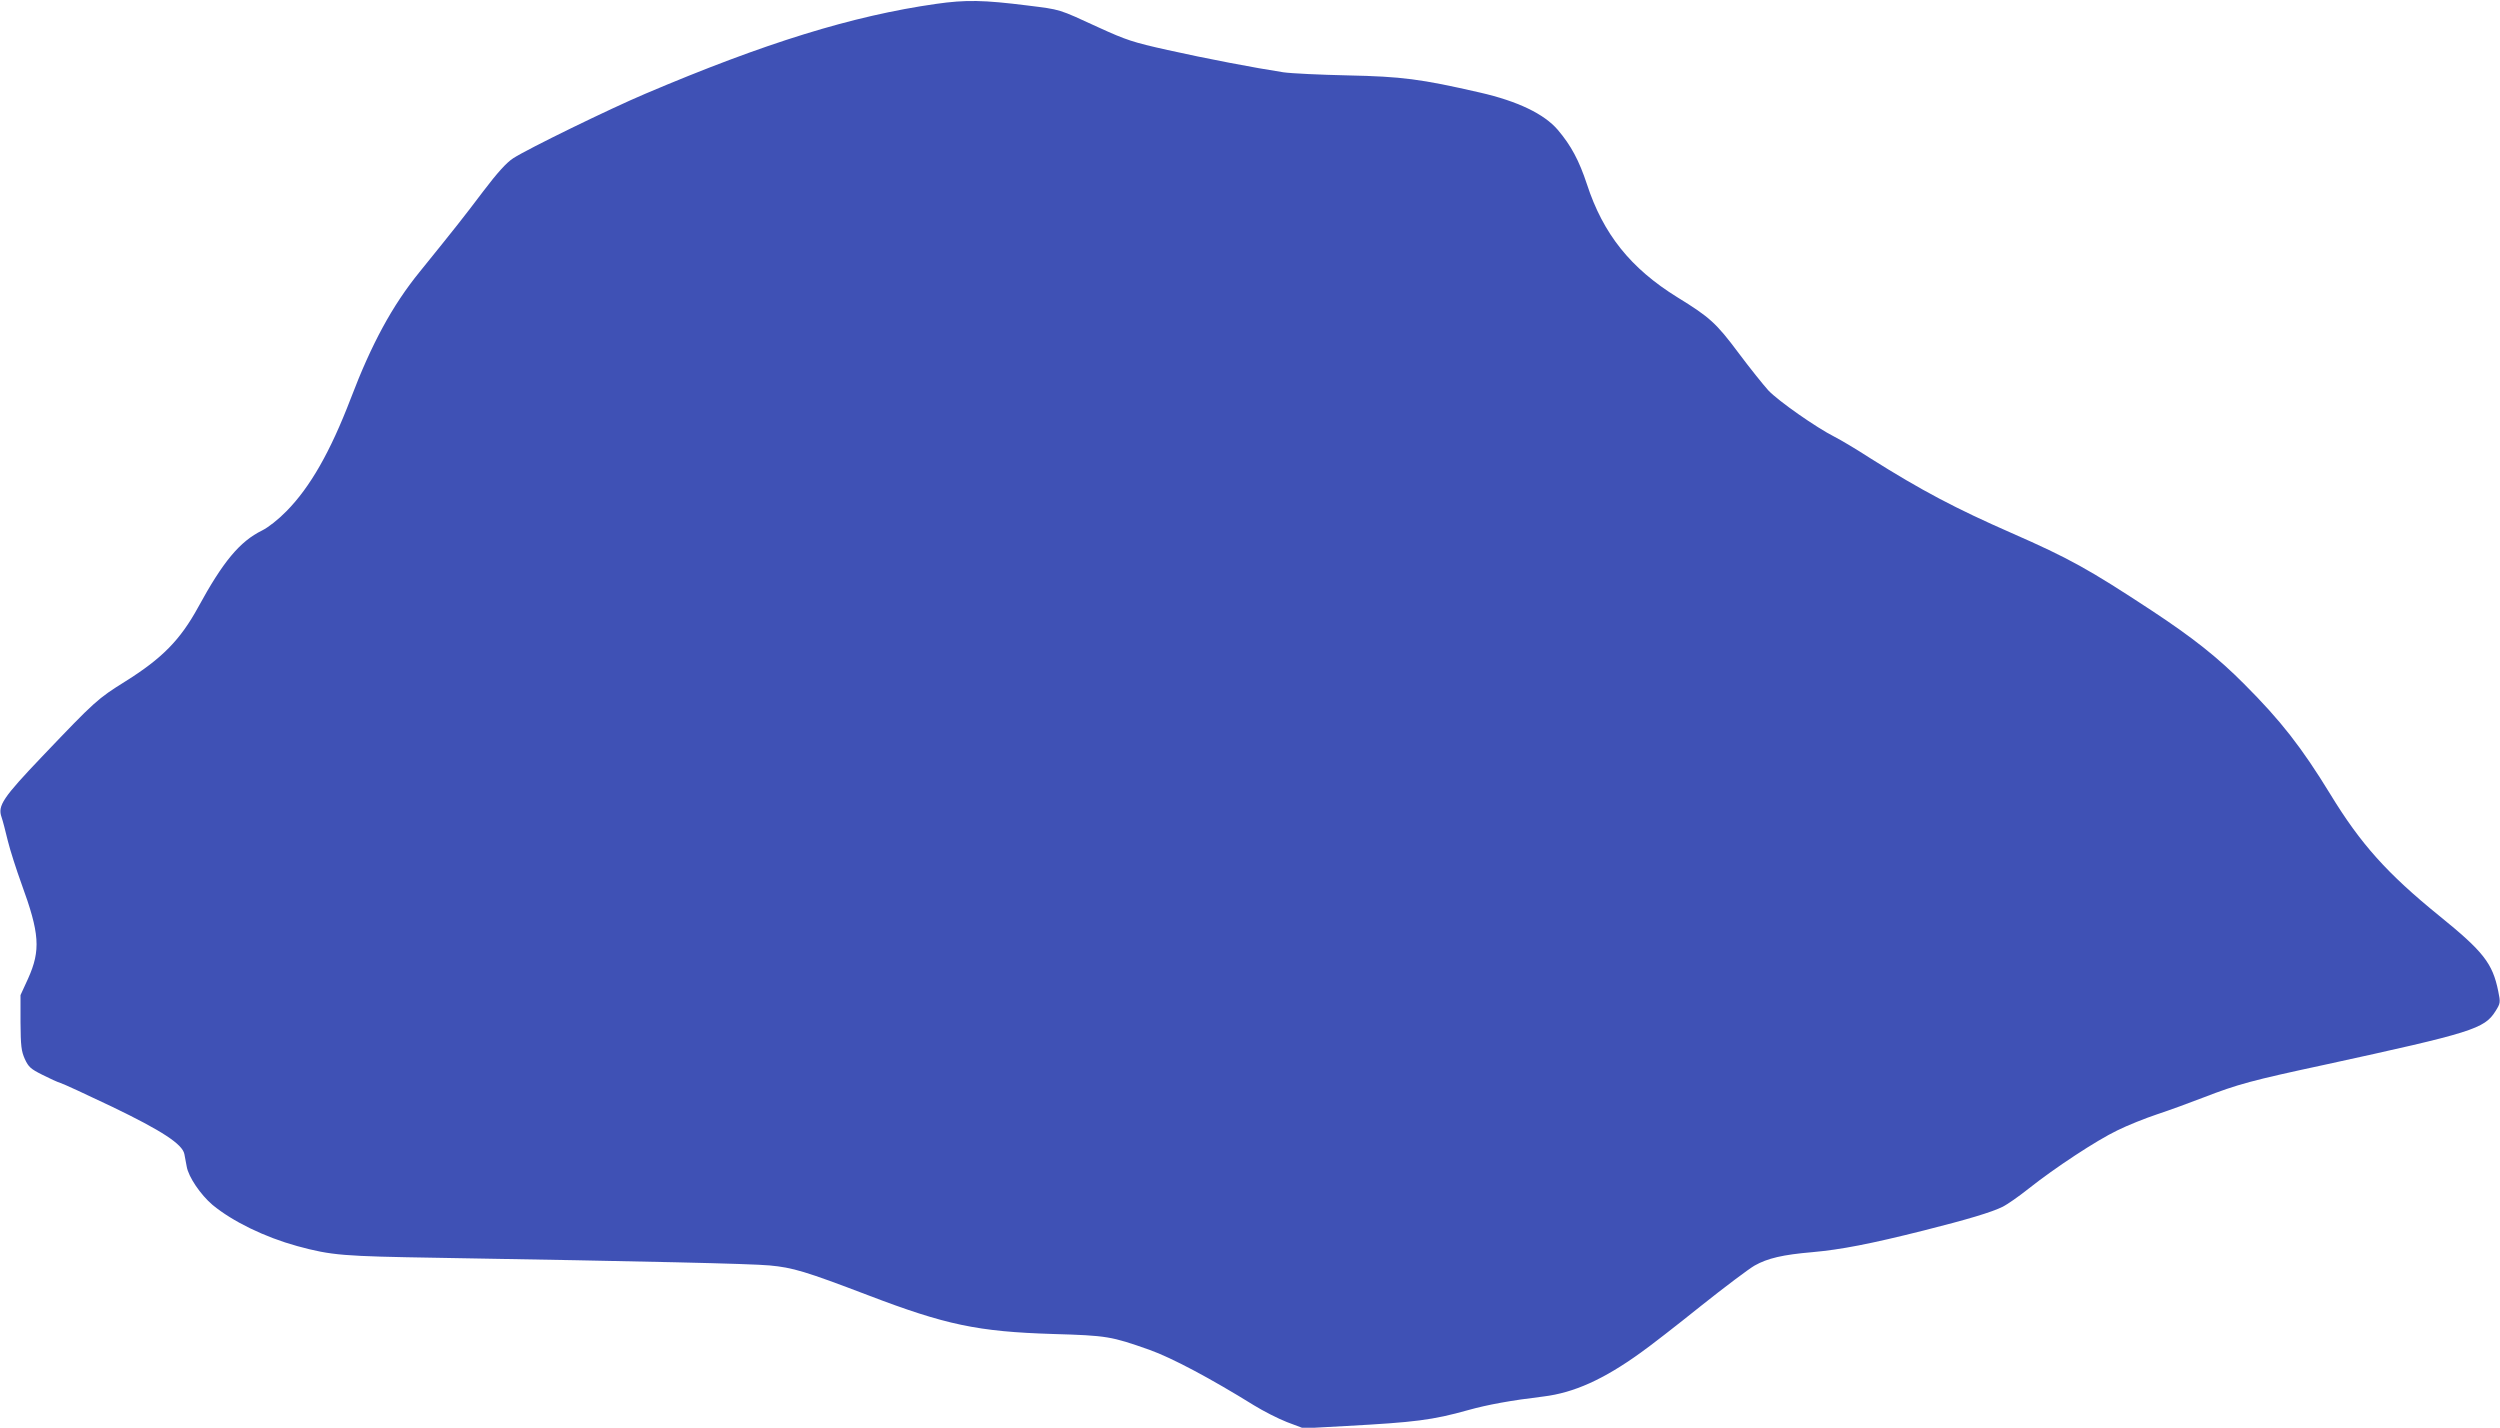 <?xml version="1.0" standalone="no"?>
<!DOCTYPE svg PUBLIC "-//W3C//DTD SVG 20010904//EN"
 "http://www.w3.org/TR/2001/REC-SVG-20010904/DTD/svg10.dtd">
<svg version="1.0" xmlns="http://www.w3.org/2000/svg"
 width="1280pt" height="731pt" viewBox="0 0 1280 731"
 preserveAspectRatio="xMidYMid meet">
<g transform="translate(0,731) scale(0.1,-0.1)"
fill="#3f51b5" stroke="none">
<path d="M4792 7290 c-427 -61 -874 -199 -1488 -460 -184 -78 -600 -281 -676
-330 -33 -21 -80 -72 -155 -171 -102 -135 -140 -183 -326 -413 -138 -170 -245
-367 -351 -646 -105 -274 -208 -454 -329 -577 -42 -43 -93 -83 -125 -99 -114
-56 -200 -159 -328 -394 -91 -166 -183 -260 -371 -378 -144 -90 -155 -100
-425 -383 -203 -213 -231 -254 -210 -313 6 -17 20 -71 32 -121 12 -49 44 -148
70 -220 93 -254 99 -340 34 -485 l-39 -85 0 -140 c1 -121 4 -146 22 -187 19
-41 30 -51 90 -81 37 -19 79 -38 93 -42 14 -4 133 -59 265 -122 255 -123 359
-191 369 -242 3 -14 8 -43 12 -64 9 -53 71 -144 132 -196 103 -85 267 -165
434 -211 177 -48 232 -52 723 -60 1071 -18 1596 -30 1695 -39 119 -11 183 -30
503 -152 400 -153 564 -187 947 -199 279 -8 299 -12 495 -81 115 -41 314 -147
535 -284 47 -29 123 -68 169 -86 l85 -32 220 12 c349 19 440 30 622 81 100 28
220 50 387 70 155 19 307 87 497 224 47 33 186 141 308 239 123 98 247 191
275 207 67 38 145 56 297 69 145 13 296 42 570 111 222 56 347 93 405 122 22
11 81 52 130 91 136 108 349 248 455 299 52 26 145 63 205 83 61 20 167 59
237 86 176 68 246 87 623 168 752 164 815 183 872 274 25 40 26 44 14 102 -29
143 -76 203 -302 386 -266 216 -402 367 -558 623 -147 240 -253 376 -441 564
-135 136 -264 238 -475 377 -321 211 -420 266 -716 396 -285 125 -460 217
-725 384 -71 46 -152 94 -180 108 -95 48 -289 184 -340 238 -27 30 -96 116
-152 191 -115 154 -148 184 -314 286 -239 148 -380 324 -463 579 -40 121 -81
198 -149 278 -70 82 -206 147 -398 191 -305 70 -400 82 -678 88 -140 3 -289
10 -330 16 -143 22 -396 70 -592 114 -176 39 -212 51 -352 115 -211 97 -192
91 -366 113 -224 28 -315 30 -468 8z"/>
</g>
</svg>
